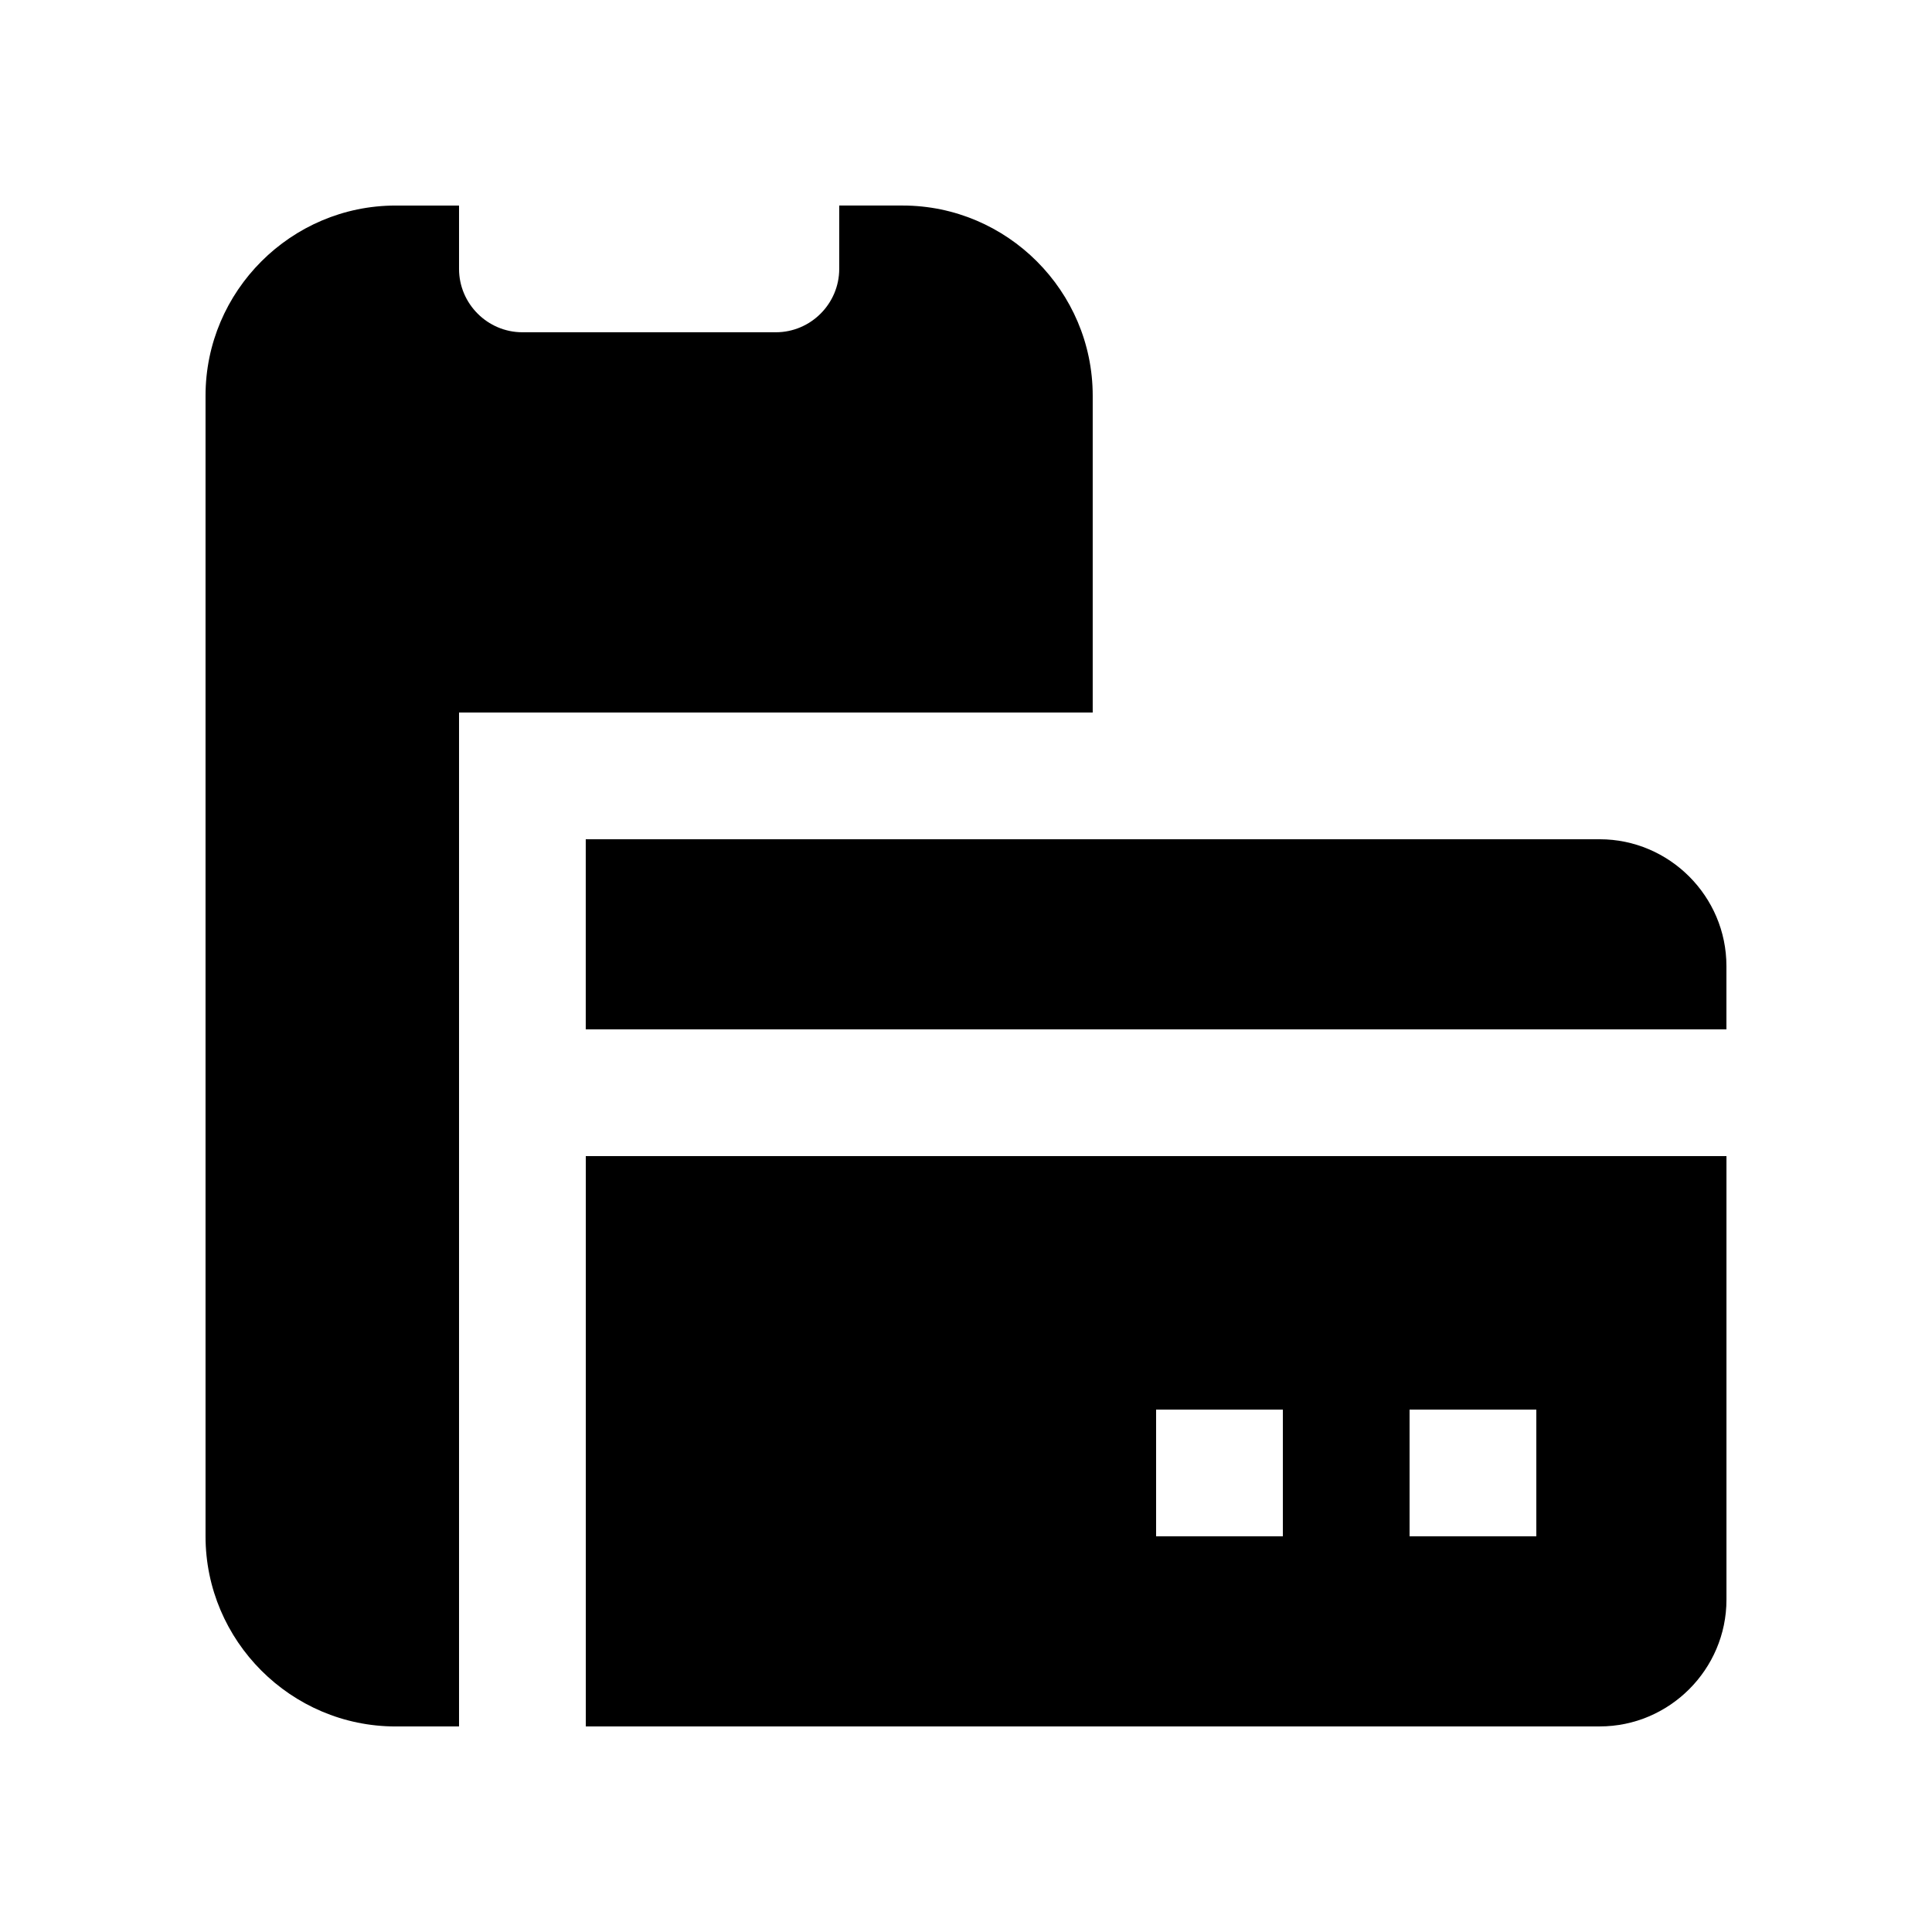 <?xml version="1.0" encoding="UTF-8"?>
<!-- Uploaded to: SVG Repo, www.svgrepo.com, Generator: SVG Repo Mixer Tools -->
<svg fill="#000000" width="800px" height="800px" version="1.1" viewBox="144 144 512 512" xmlns="http://www.w3.org/2000/svg">
 <g>
  <path d="m299.24 450.38v151.14h268.7c18.469 0 33.59-15.121 33.59-33.59v-117.55zm184.73 100.76h-33.59v-33.59h33.59zm67.172 0h-33.59v-33.59h33.59z"/>
  <path d="m601.52 416.79v-16.789c0-18.469-15.121-33.59-33.59-33.59h-268.7v50.383z"/>
  <path d="m265.65 601.52v-268.7h167.93v-83.969c0-27.715-22.668-50.383-50.383-50.383h-16.793v16.793c0 9.234-7.562 16.793-16.793 16.793h-67.168c-9.234 0-16.793-7.559-16.793-16.793v-16.789h-16.797c-27.715 0-50.383 22.668-50.383 50.383v302.29c0 27.715 22.668 50.383 50.383 50.383z"/>
 </g>
</svg>